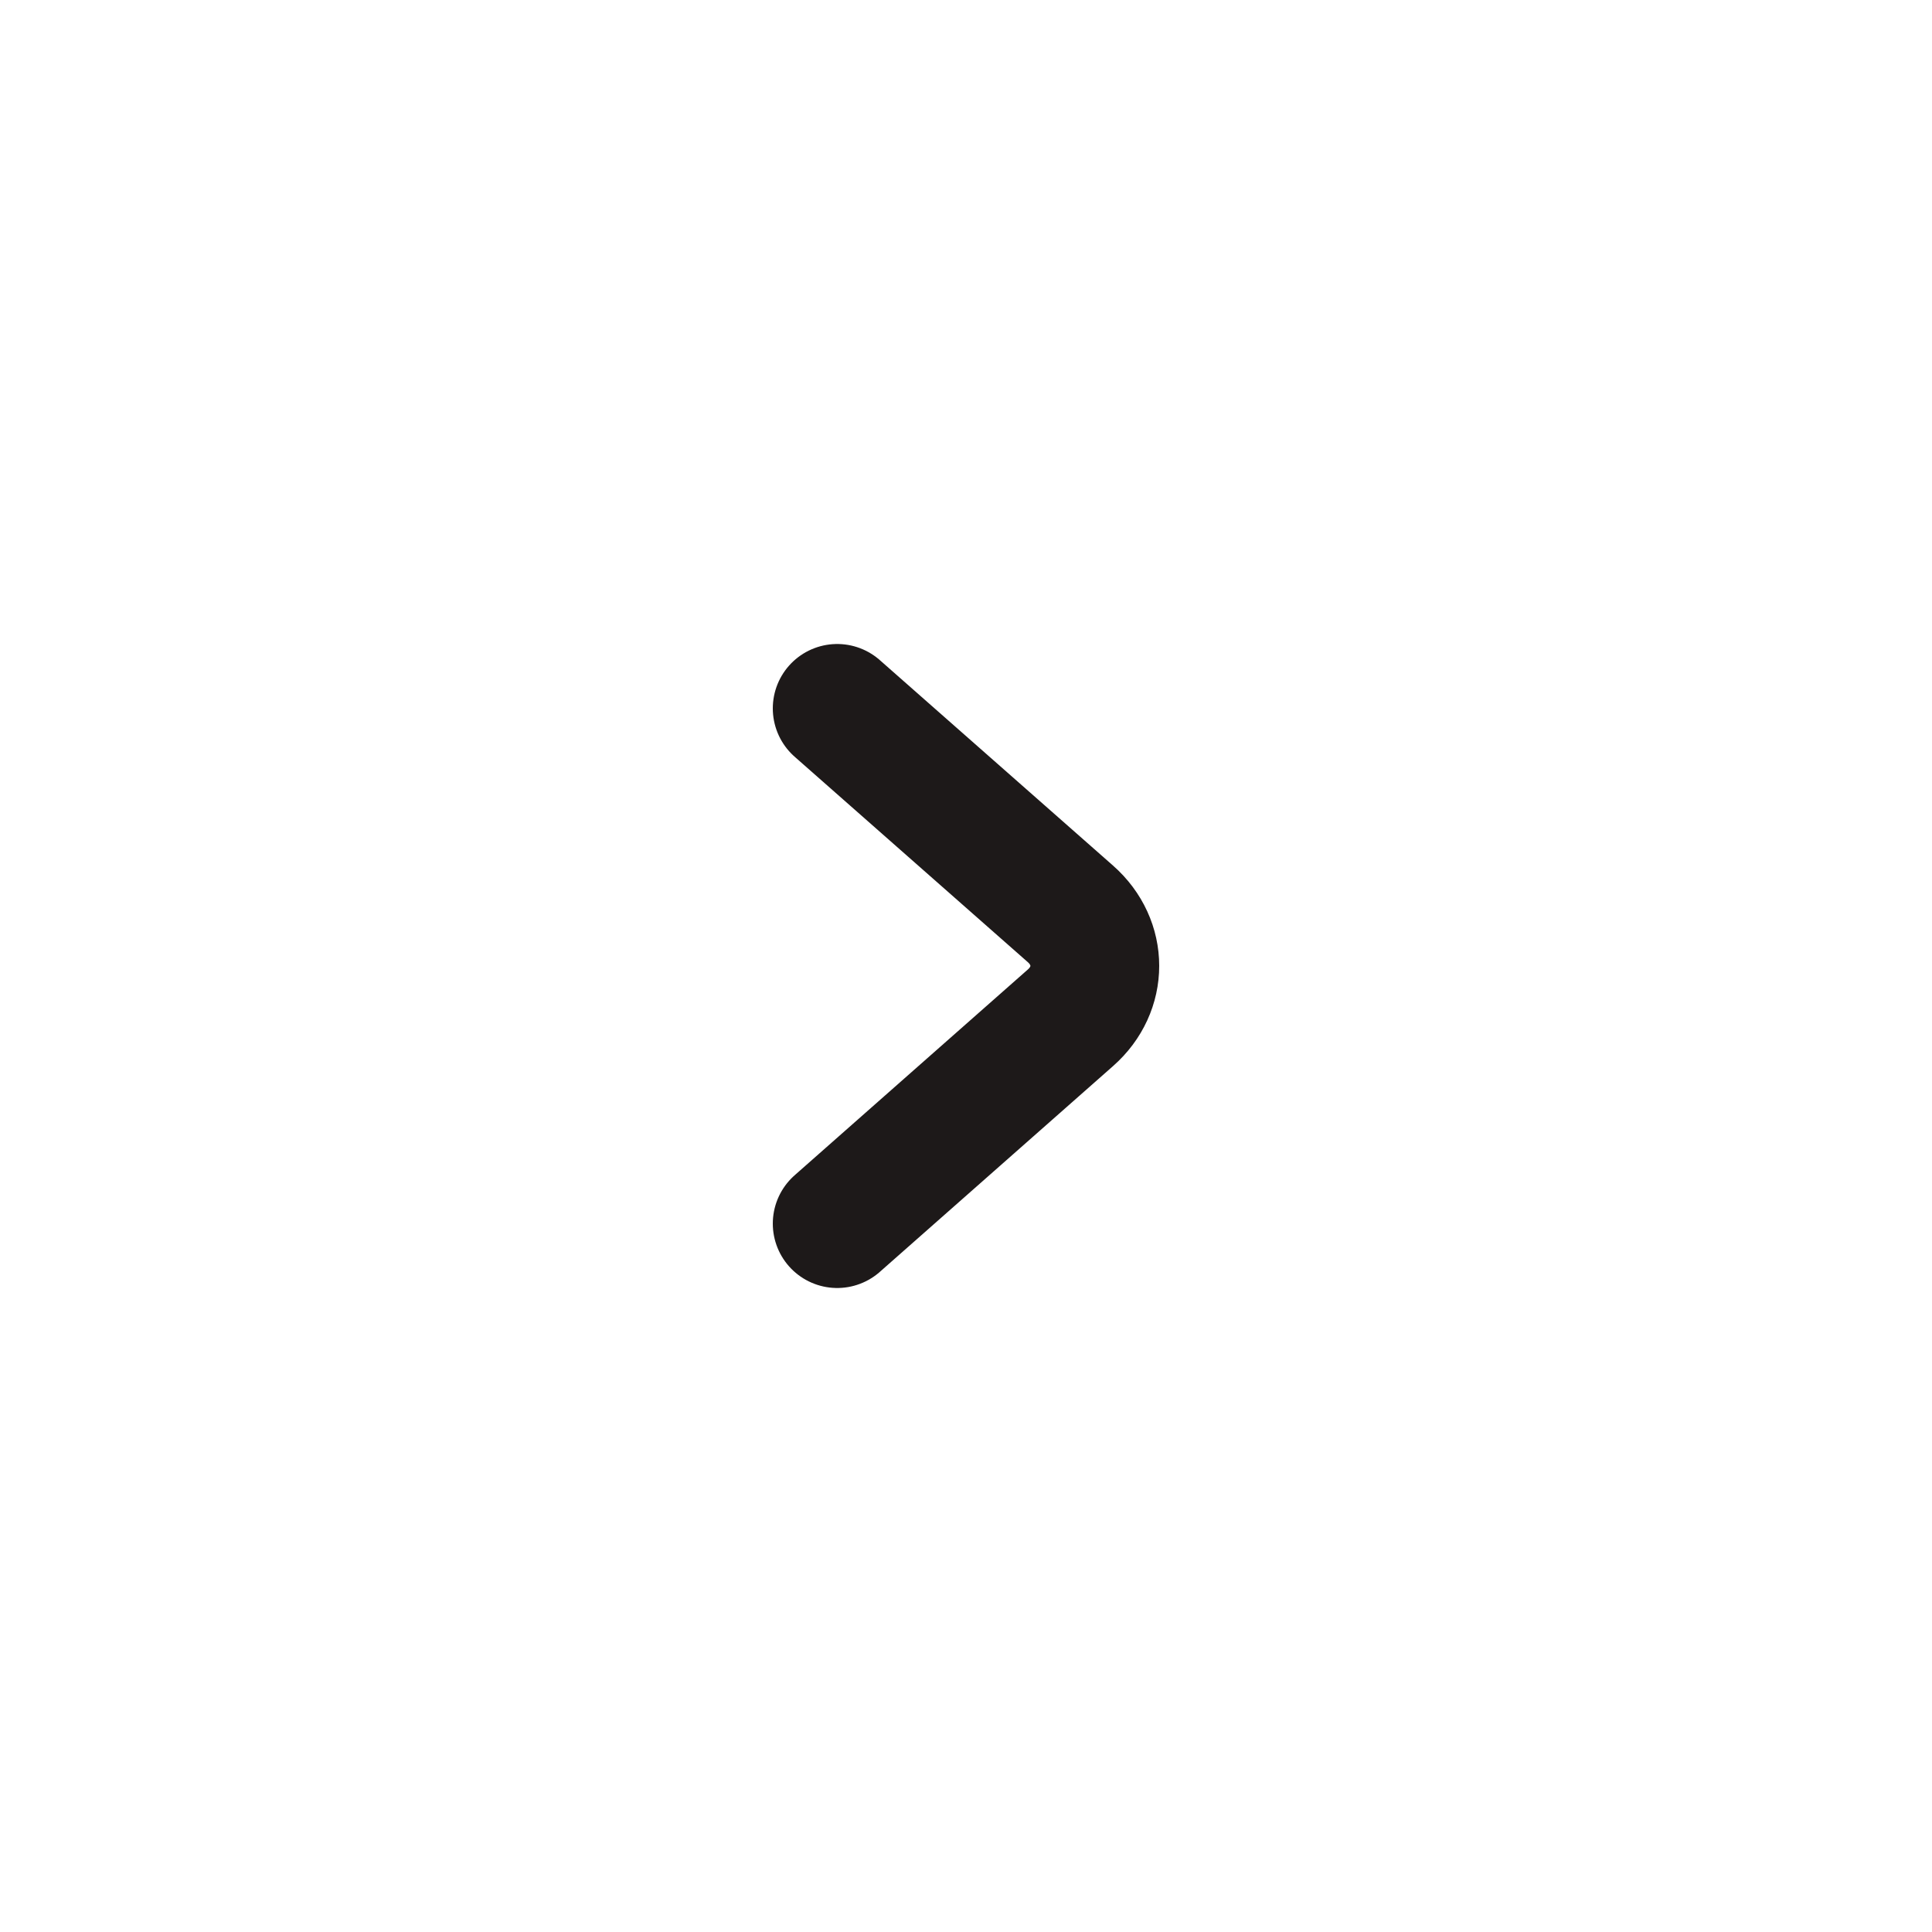 <svg width="30" height="30" viewBox="0 0 30 30" fill="none" xmlns="http://www.w3.org/2000/svg">
<g id="Frame 118">
<path id="Vector" d="M13 11L16.622 14.191C17.126 14.636 17.126 15.36 16.622 15.804L13 19" stroke="#1D1919" stroke-width="2" stroke-miterlimit="10" stroke-linecap="round" stroke-linejoin="round"/>
</g>
</svg>
